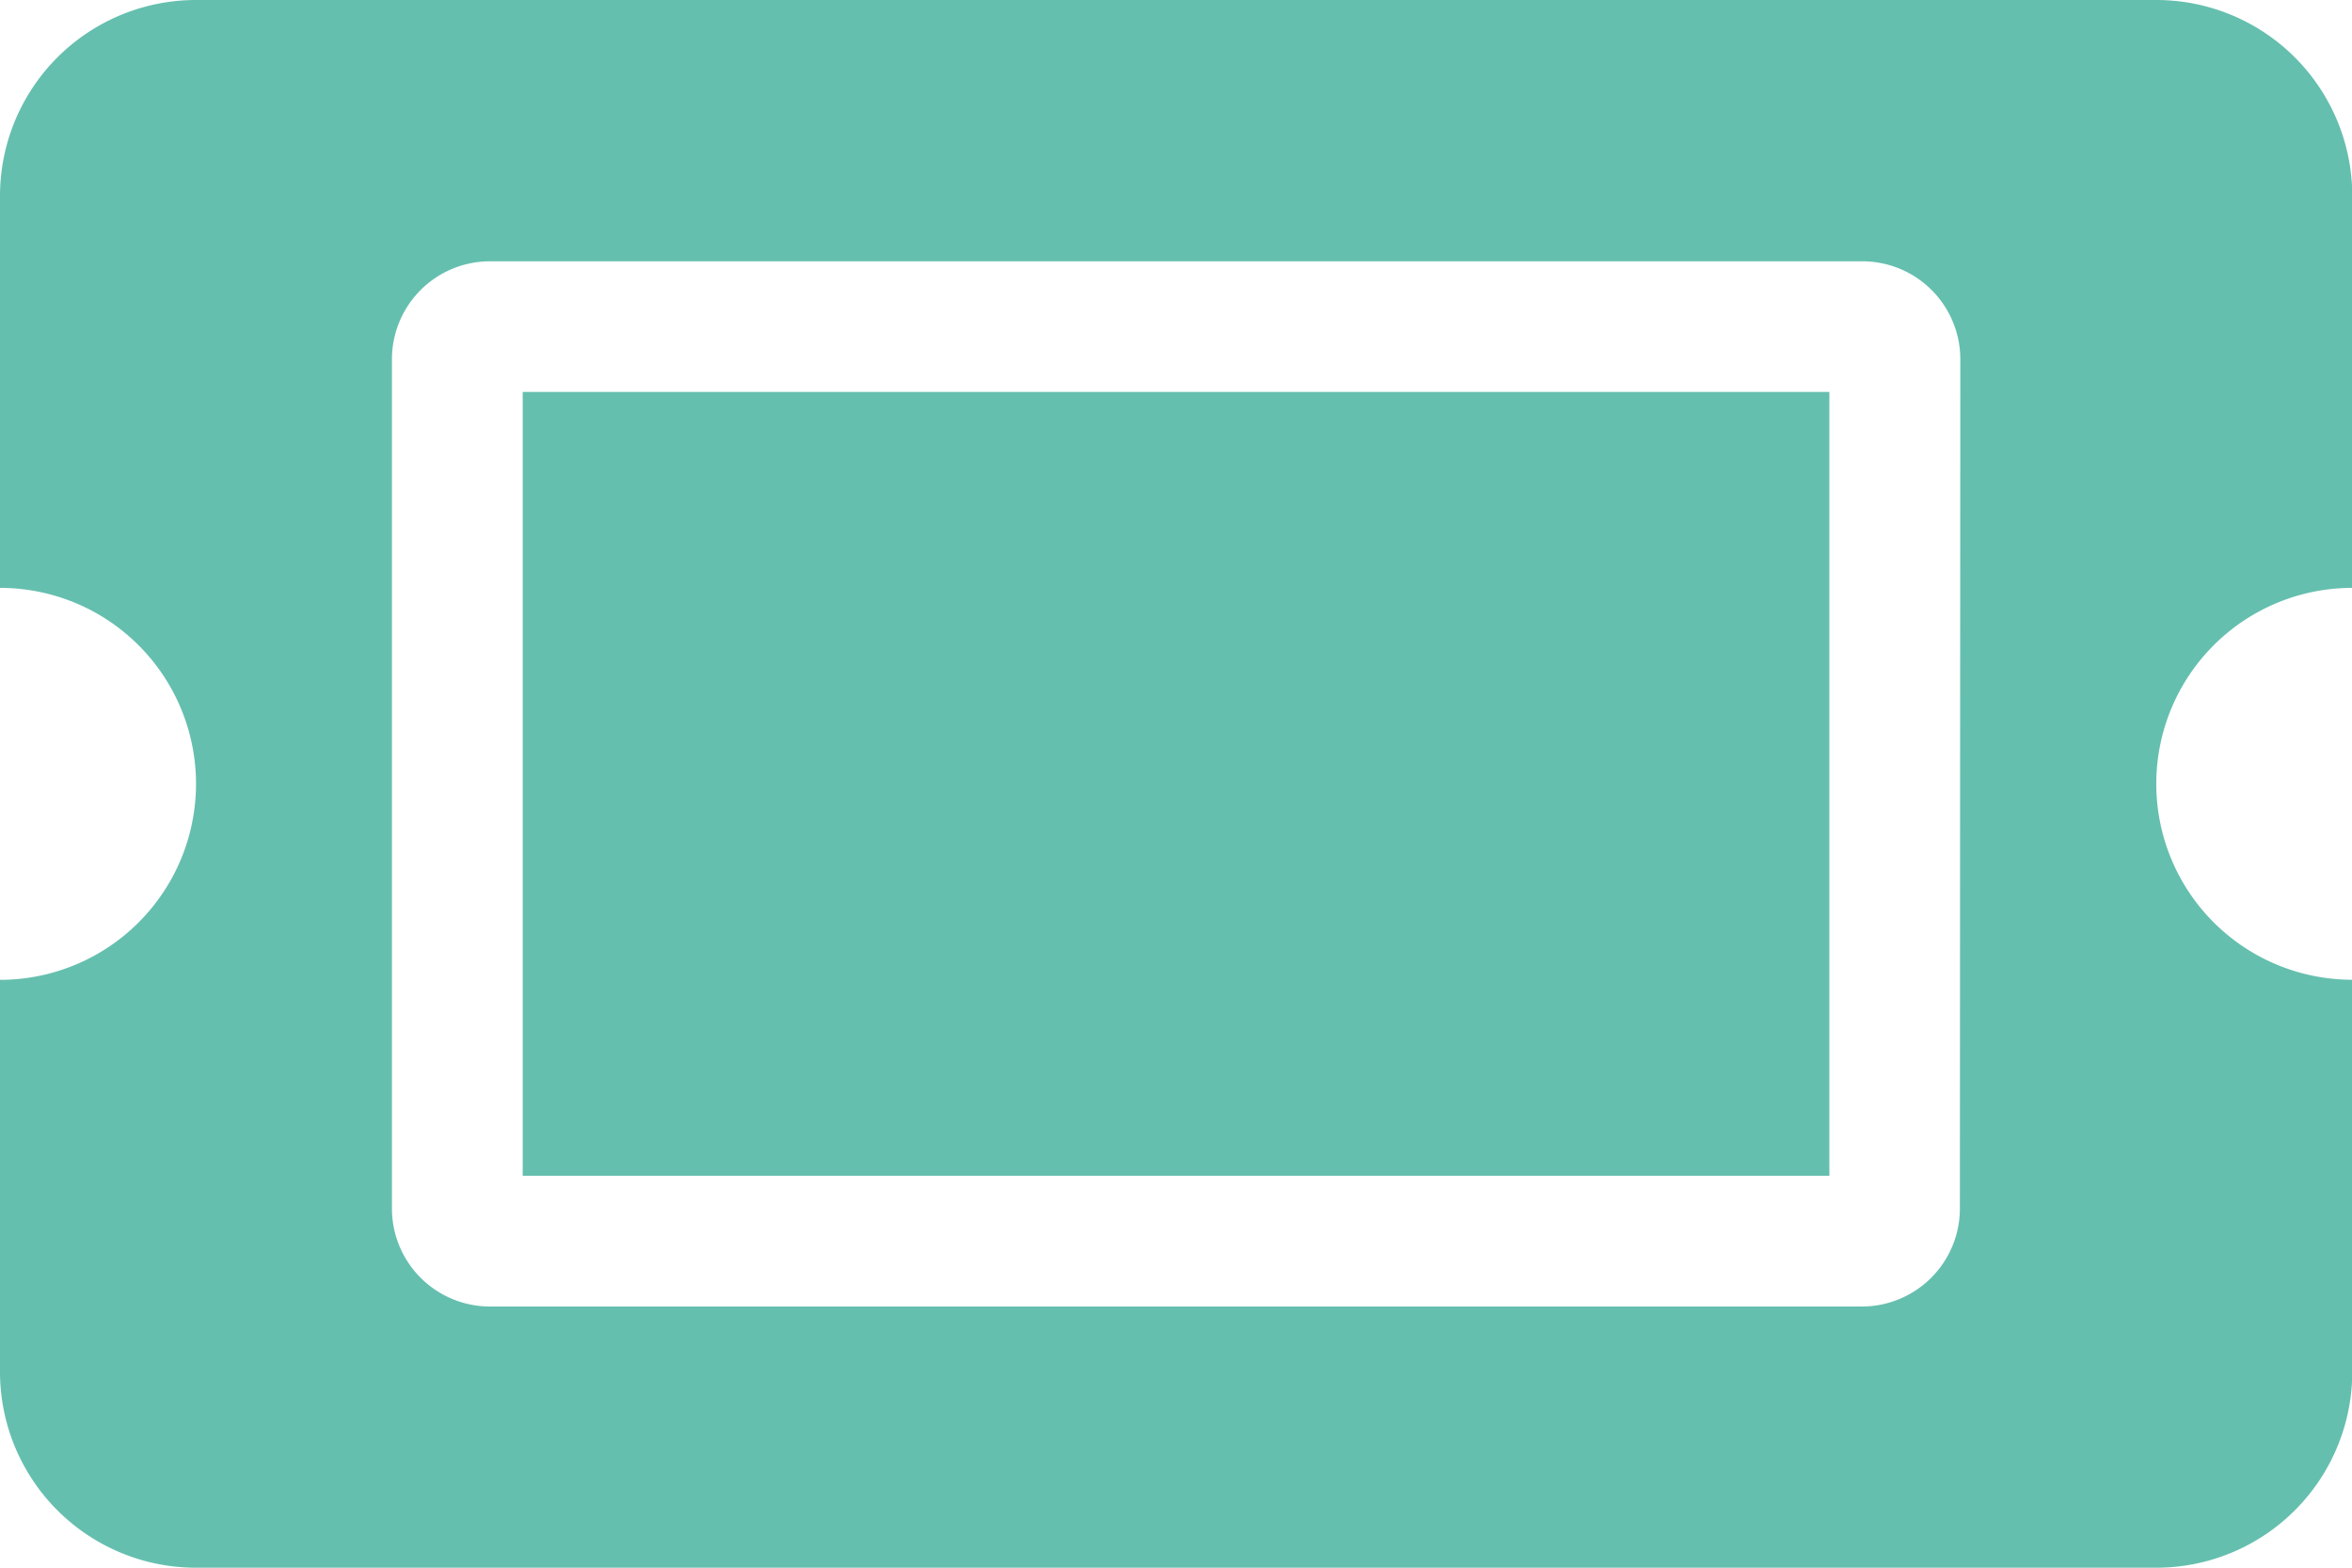 <svg xmlns="http://www.w3.org/2000/svg" width="27.16" height="18.107" viewBox="0 0 27.16 18.107">
  <g id="icoon_ticket" data-name="icoon ticket" transform="translate(-146.84 -757)">
    <path id="FontAwsome_ticket-alt_" data-name="FontAwsome (ticket-alt)" d="M6.036,68.527H21.125V77.58H6.036ZM24.9,73.053a2.263,2.263,0,0,0,2.263,2.263v4.527A2.263,2.263,0,0,1,24.9,82.107H2.263A2.263,2.263,0,0,1,0,79.843V75.317A2.263,2.263,0,1,0,0,70.79V66.263A2.263,2.263,0,0,1,2.263,64H24.9a2.263,2.263,0,0,1,2.263,2.263V70.79A2.263,2.263,0,0,0,24.9,73.053Zm-2.263-4.9A1.132,1.132,0,0,0,21.5,67.018H5.658a1.132,1.132,0,0,0-1.132,1.132v9.808a1.132,1.132,0,0,0,1.132,1.132H21.5a1.132,1.132,0,0,0,1.132-1.132Z" transform="translate(146.84 693)" fill="#65bfae"/>
  </g>
</svg>

